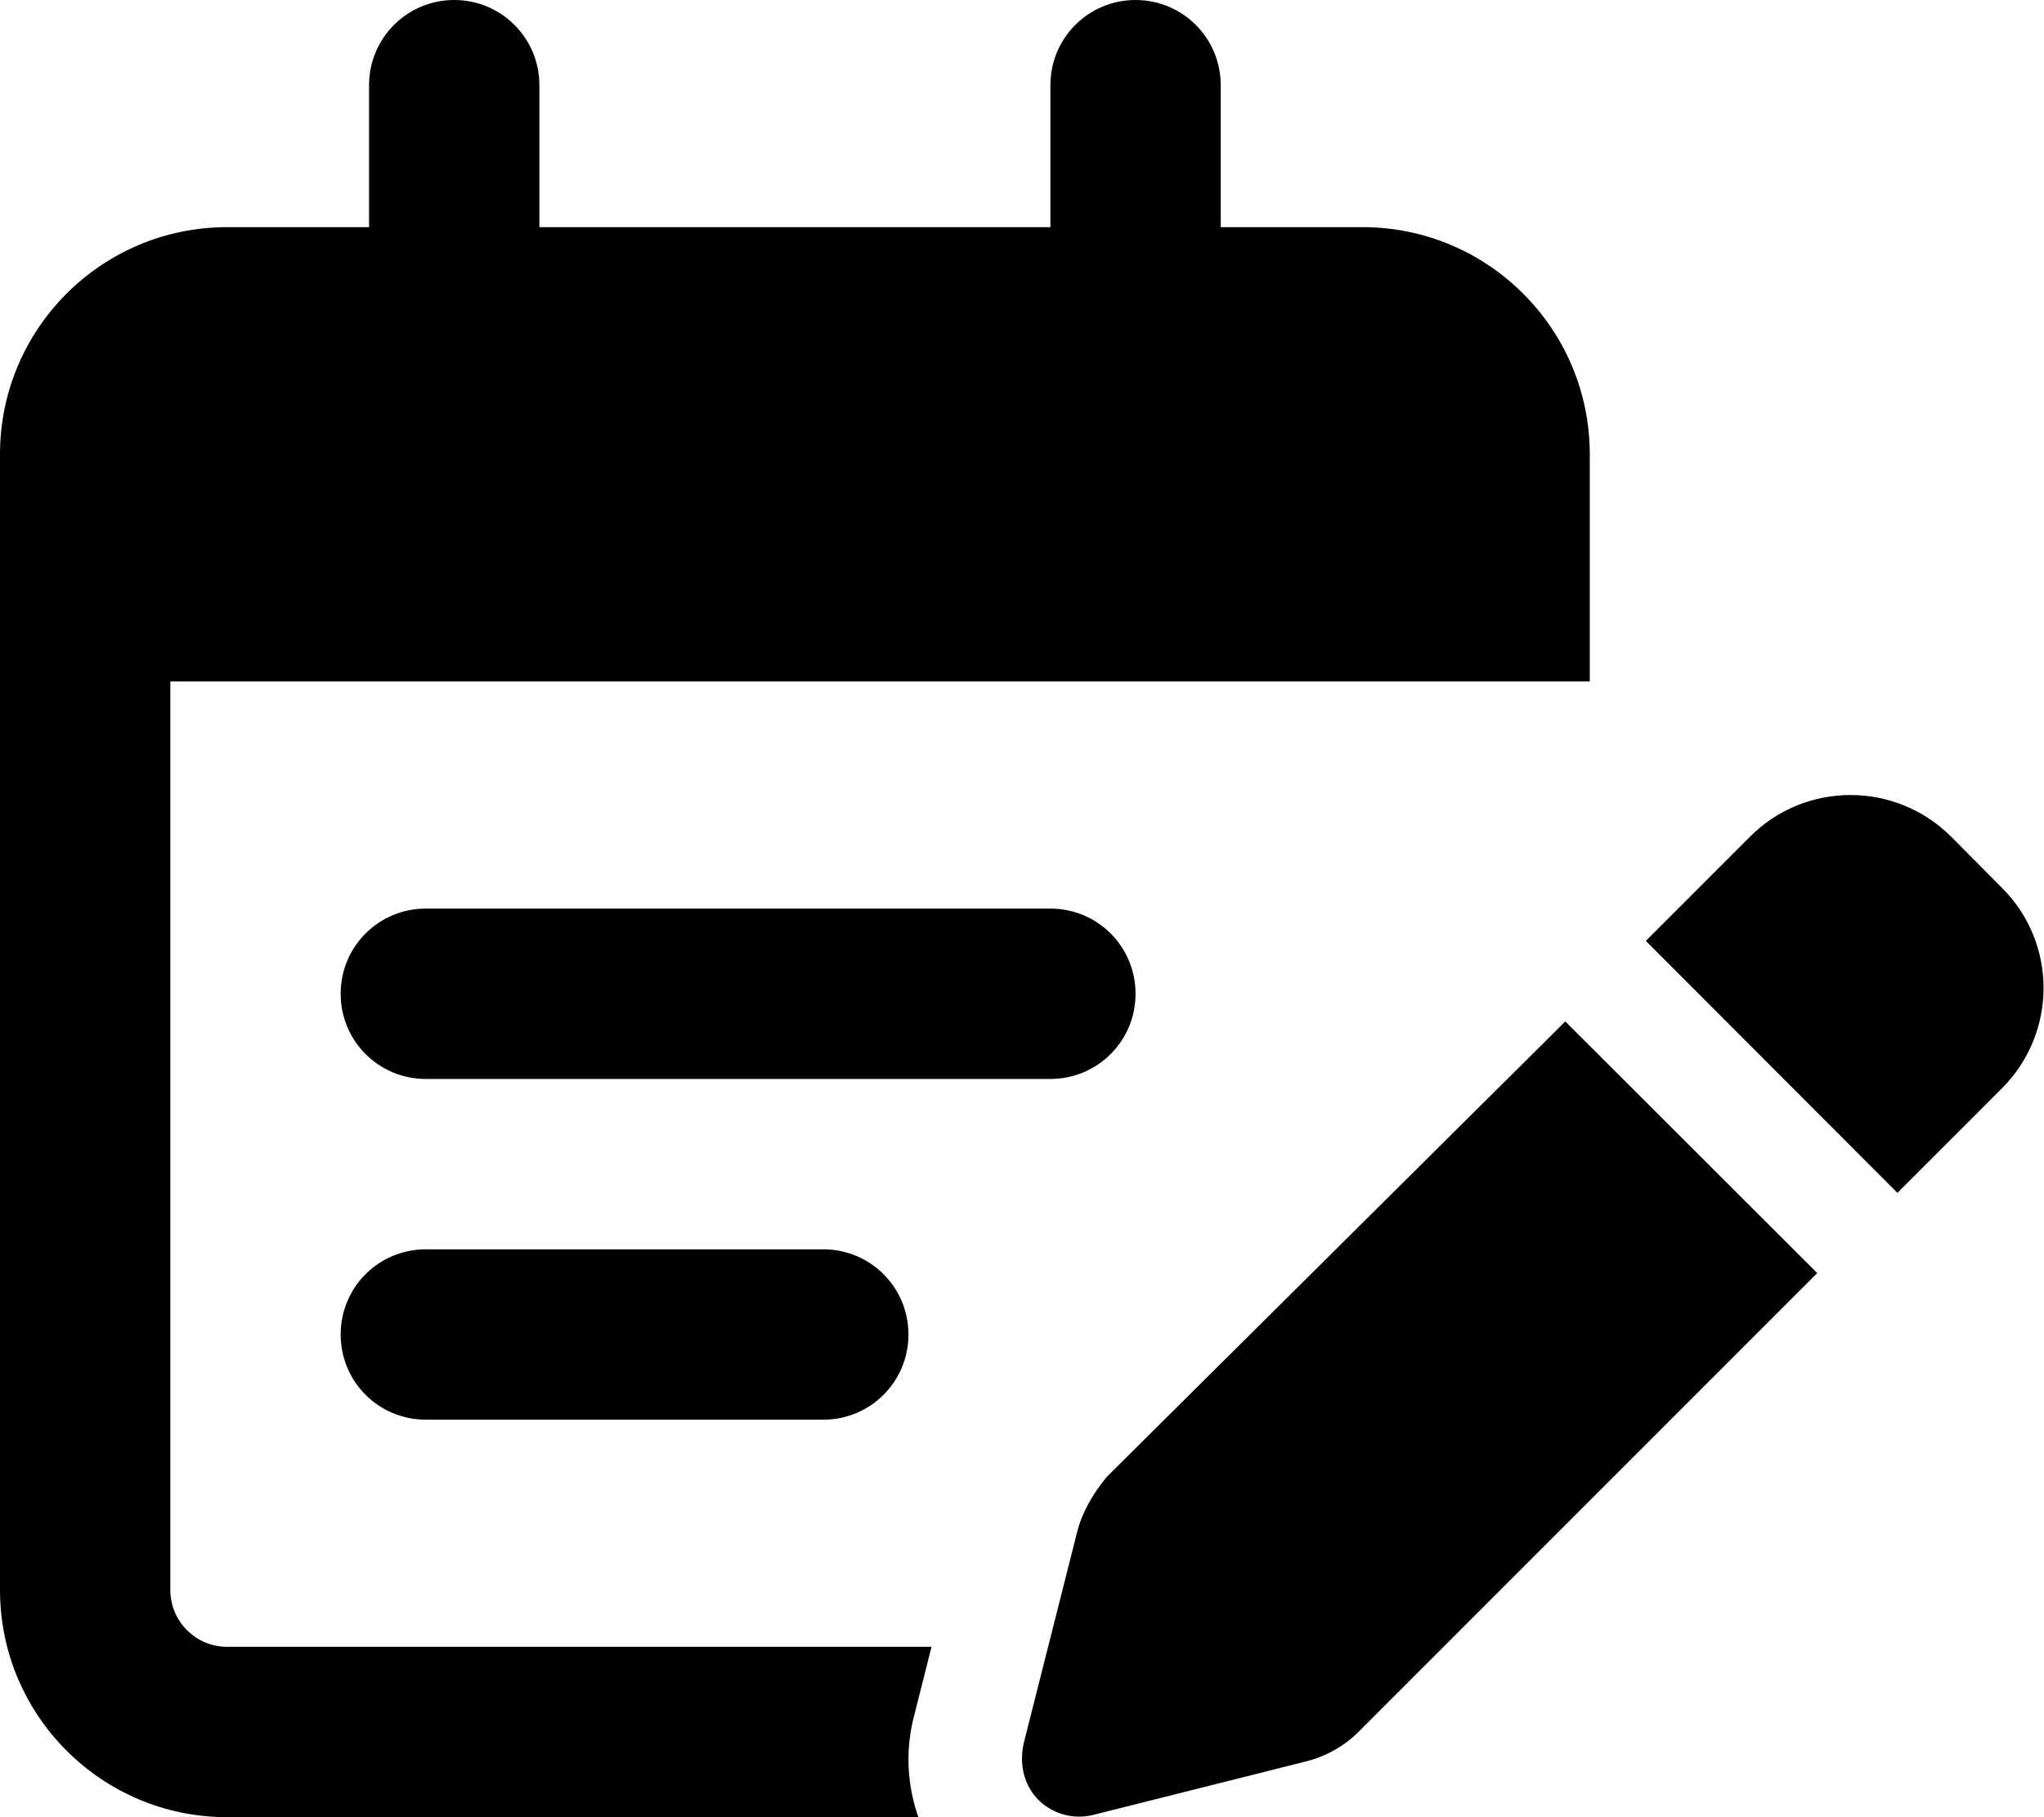 <svg xmlns="http://www.w3.org/2000/svg" viewBox="0 0 576 512"><!--! Font Awesome Pro 6.0.0 by @fontawesome - https://fontawesome.com License - https://fontawesome.com/license (Commercial License) Copyright 2022 Fonticons, Inc. --><path d="M128 0C141.3 0 152 10.75 152 24V64H296V24C296 10.75 306.7 0 320 0C333.3 0 344 10.75 344 24V64H384C419.3 64 448 92.65 448 128V192H48V448C48 456.8 55.16 464 64 464H262.5L257.4 484.2C255.1 493.6 255.7 503.2 258.8 512H64C28.65 512 0 483.3 0 448V128C0 92.65 28.65 64 64 64H104V24C104 10.75 114.7 0 128 0V0zM296 256C309.3 256 320 266.7 320 280C320 293.3 309.3 304 296 304H120C106.7 304 96 293.3 96 280C96 266.7 106.7 256 120 256H296zM96 376C96 362.7 106.7 352 120 352H232C245.3 352 256 362.7 256 376C256 389.3 245.3 400 232 400H120C106.7 400 96 389.3 96 376zM564.1 250.1C579.8 265.7 579.8 291 564.1 306.7L534.7 336.1L463.8 265.1L493.2 235.7C508.8 220.1 534.1 220.1 549.8 235.7L564.1 250.1zM311.9 416.1L441.1 287.8L512.1 358.7L382.9 487.9C378.8 492 373.6 494.9 368 496.3L307.9 511.4C302.4 512.7 296.7 511.1 292.7 507.2C288.7 503.2 287.1 497.4 288.5 491.1L303.5 431.8C304.9 426.2 307.8 421.1 311.9 416.1V416.1z"/></svg>